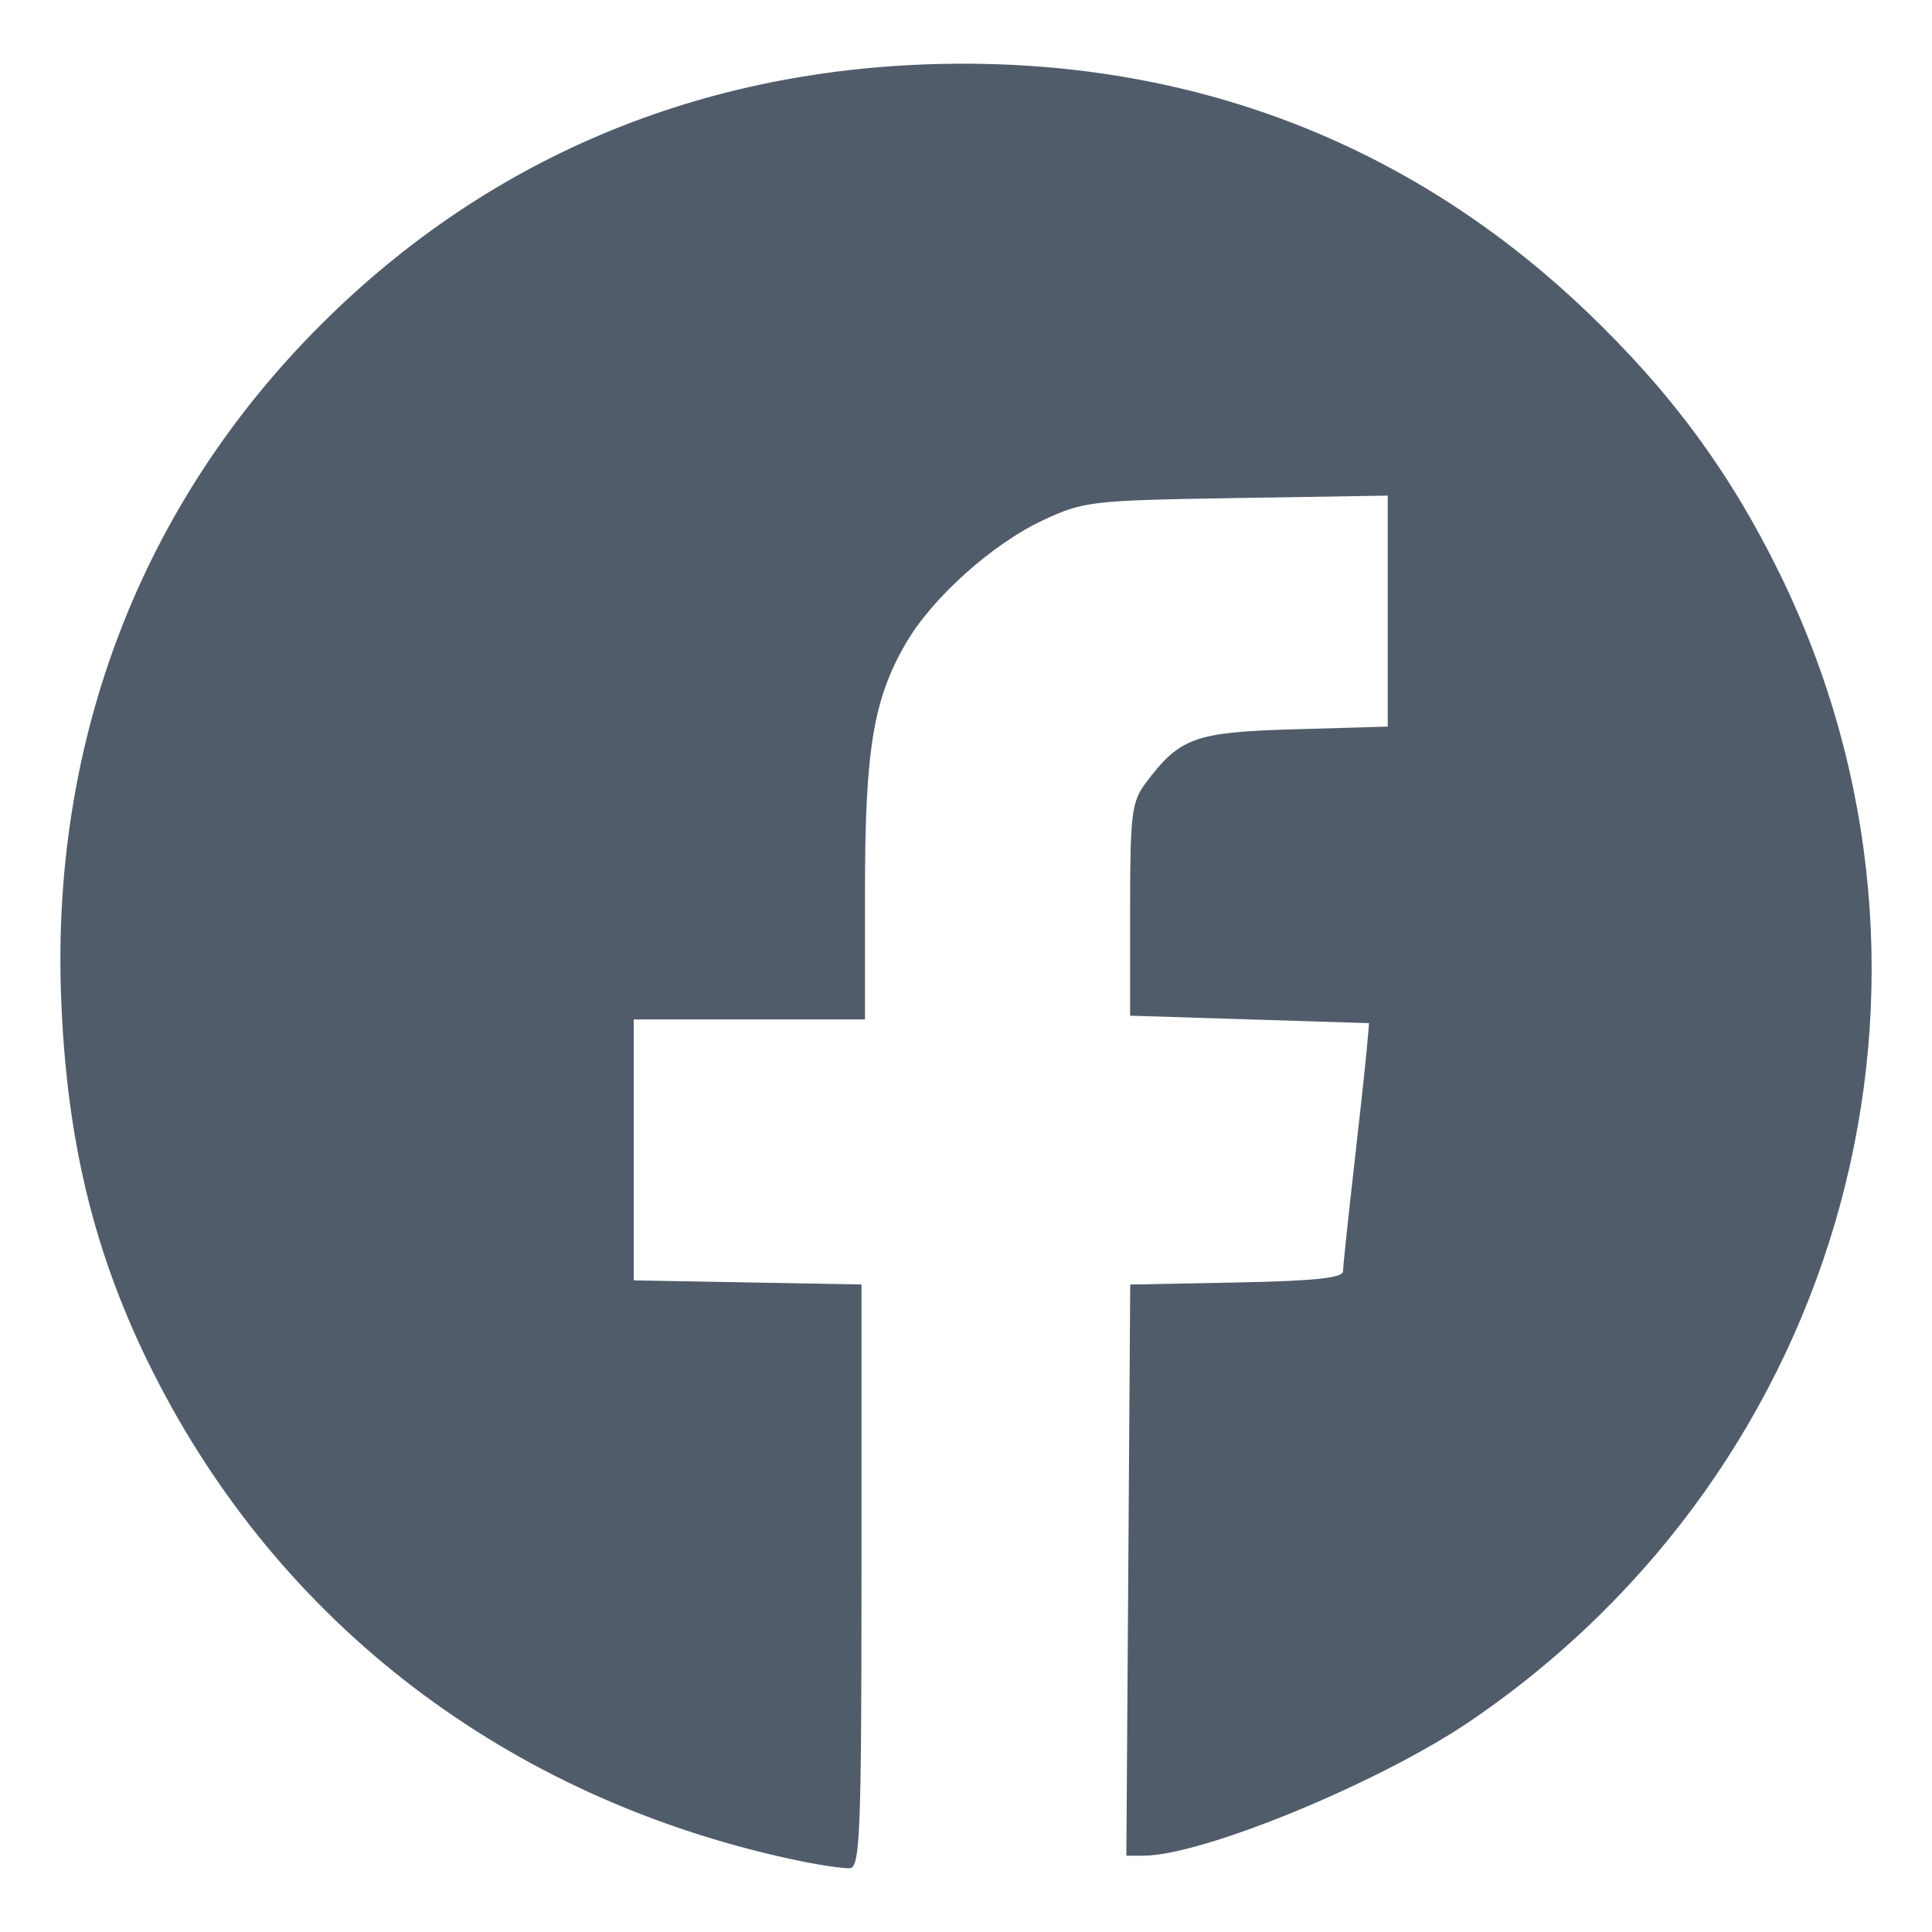<?xml version="1.0" encoding="UTF-8" standalone="no"?>
<!-- Created with Inkscape (http://www.inkscape.org/) -->

<svg
   width="32"
   height="32"
   viewBox="0 0 32 32"
   version="1.1"
   id="svg1"
   inkscape:version="1.3.2 (091e20e, 2023-11-25, custom)"
   xml:space="preserve"
   sodipodi:docname="fb.svg"
   xmlns:inkscape="http://www.inkscape.org/namespaces/inkscape"
   xmlns:sodipodi="http://sodipodi.sourceforge.net/DTD/sodipodi-0.dtd"
   xmlns="http://www.w3.org/2000/svg"
   xmlns:svg="http://www.w3.org/2000/svg"><sodipodi:namedview
     id="namedview1"
     pagecolor="#ffffff"
     bordercolor="#000000"
     borderopacity="0.25"
     inkscape:showpageshadow="2"
     inkscape:pageopacity="0.0"
     inkscape:pagecheckerboard="false"
     inkscape:deskcolor="#d1d1d1"
     inkscape:document-units="px"
     showborder="true"
     inkscape:zoom="2.9611954"
     inkscape:cx="-2.0262088"
     inkscape:cy="99.45308"
     inkscape:window-width="1920"
     inkscape:window-height="1009"
     inkscape:window-x="1912"
     inkscape:window-y="-8"
     inkscape:window-maximized="1"
     inkscape:current-layer="layer1" /><defs
     id="defs1" /><g
     inkscape:label="Layer 1"
     inkscape:groupmode="layer"
     id="layer1"
     transform="translate(-0.896,-2.198)"><path
       style="display:inline;fill:#515c6b;stroke-width:0.124"
       d="M 13.99,32.989 C 9.293,31.967 5.53,29.094 3.433,24.93 2.462,23.001 1.998,21.109 1.908,18.712 1.747,14.429 3.249,10.537 6.202,7.585 9.05,4.736 12.692,3.255 16.849,3.253 c 3.98,-0.001 7.491,1.395 10.331,4.109 1.4,1.338 2.382,2.673 3.203,4.356 3.273,6.709 1.093,14.758 -5.144,18.993 -1.5,1.018 -4.429,2.223 -5.405,2.223 h -0.282 l 0.032,-4.73 0.032,-4.73 1.762,-0.034 c 1.287,-0.025 1.763,-0.075 1.763,-0.186 0.001,-0.083 0.081,-0.847 0.178,-1.697 0.097,-0.85 0.194,-1.741 0.215,-1.979 l 0.038,-0.433 -1.979,-0.062 -1.979,-0.062 v -1.754 c 0,-1.578 0.025,-1.788 0.255,-2.095 0.568,-0.76 0.81,-0.847 2.475,-0.895 l 1.537,-0.044 v -1.913 -1.913 l -2.504,0.04 c -2.416,0.039 -2.529,0.052 -3.212,0.371 -0.832,0.39 -1.817,1.272 -2.256,2.02 -0.546,0.931 -0.686,1.768 -0.686,4.105 V 19.083 H 13.309 11.393 v 2.161 2.161 l 1.886,0.034 1.886,0.034 v 4.821 c 0,4.193 -0.024,4.825 -0.186,4.846 -0.102,0.013 -0.547,-0.055 -0.989,-0.151 z"
       id="path2"
       sodipodi:nodetypes="ssssssssscccscsscccssscccsssscccccccsss" /></g></svg>
